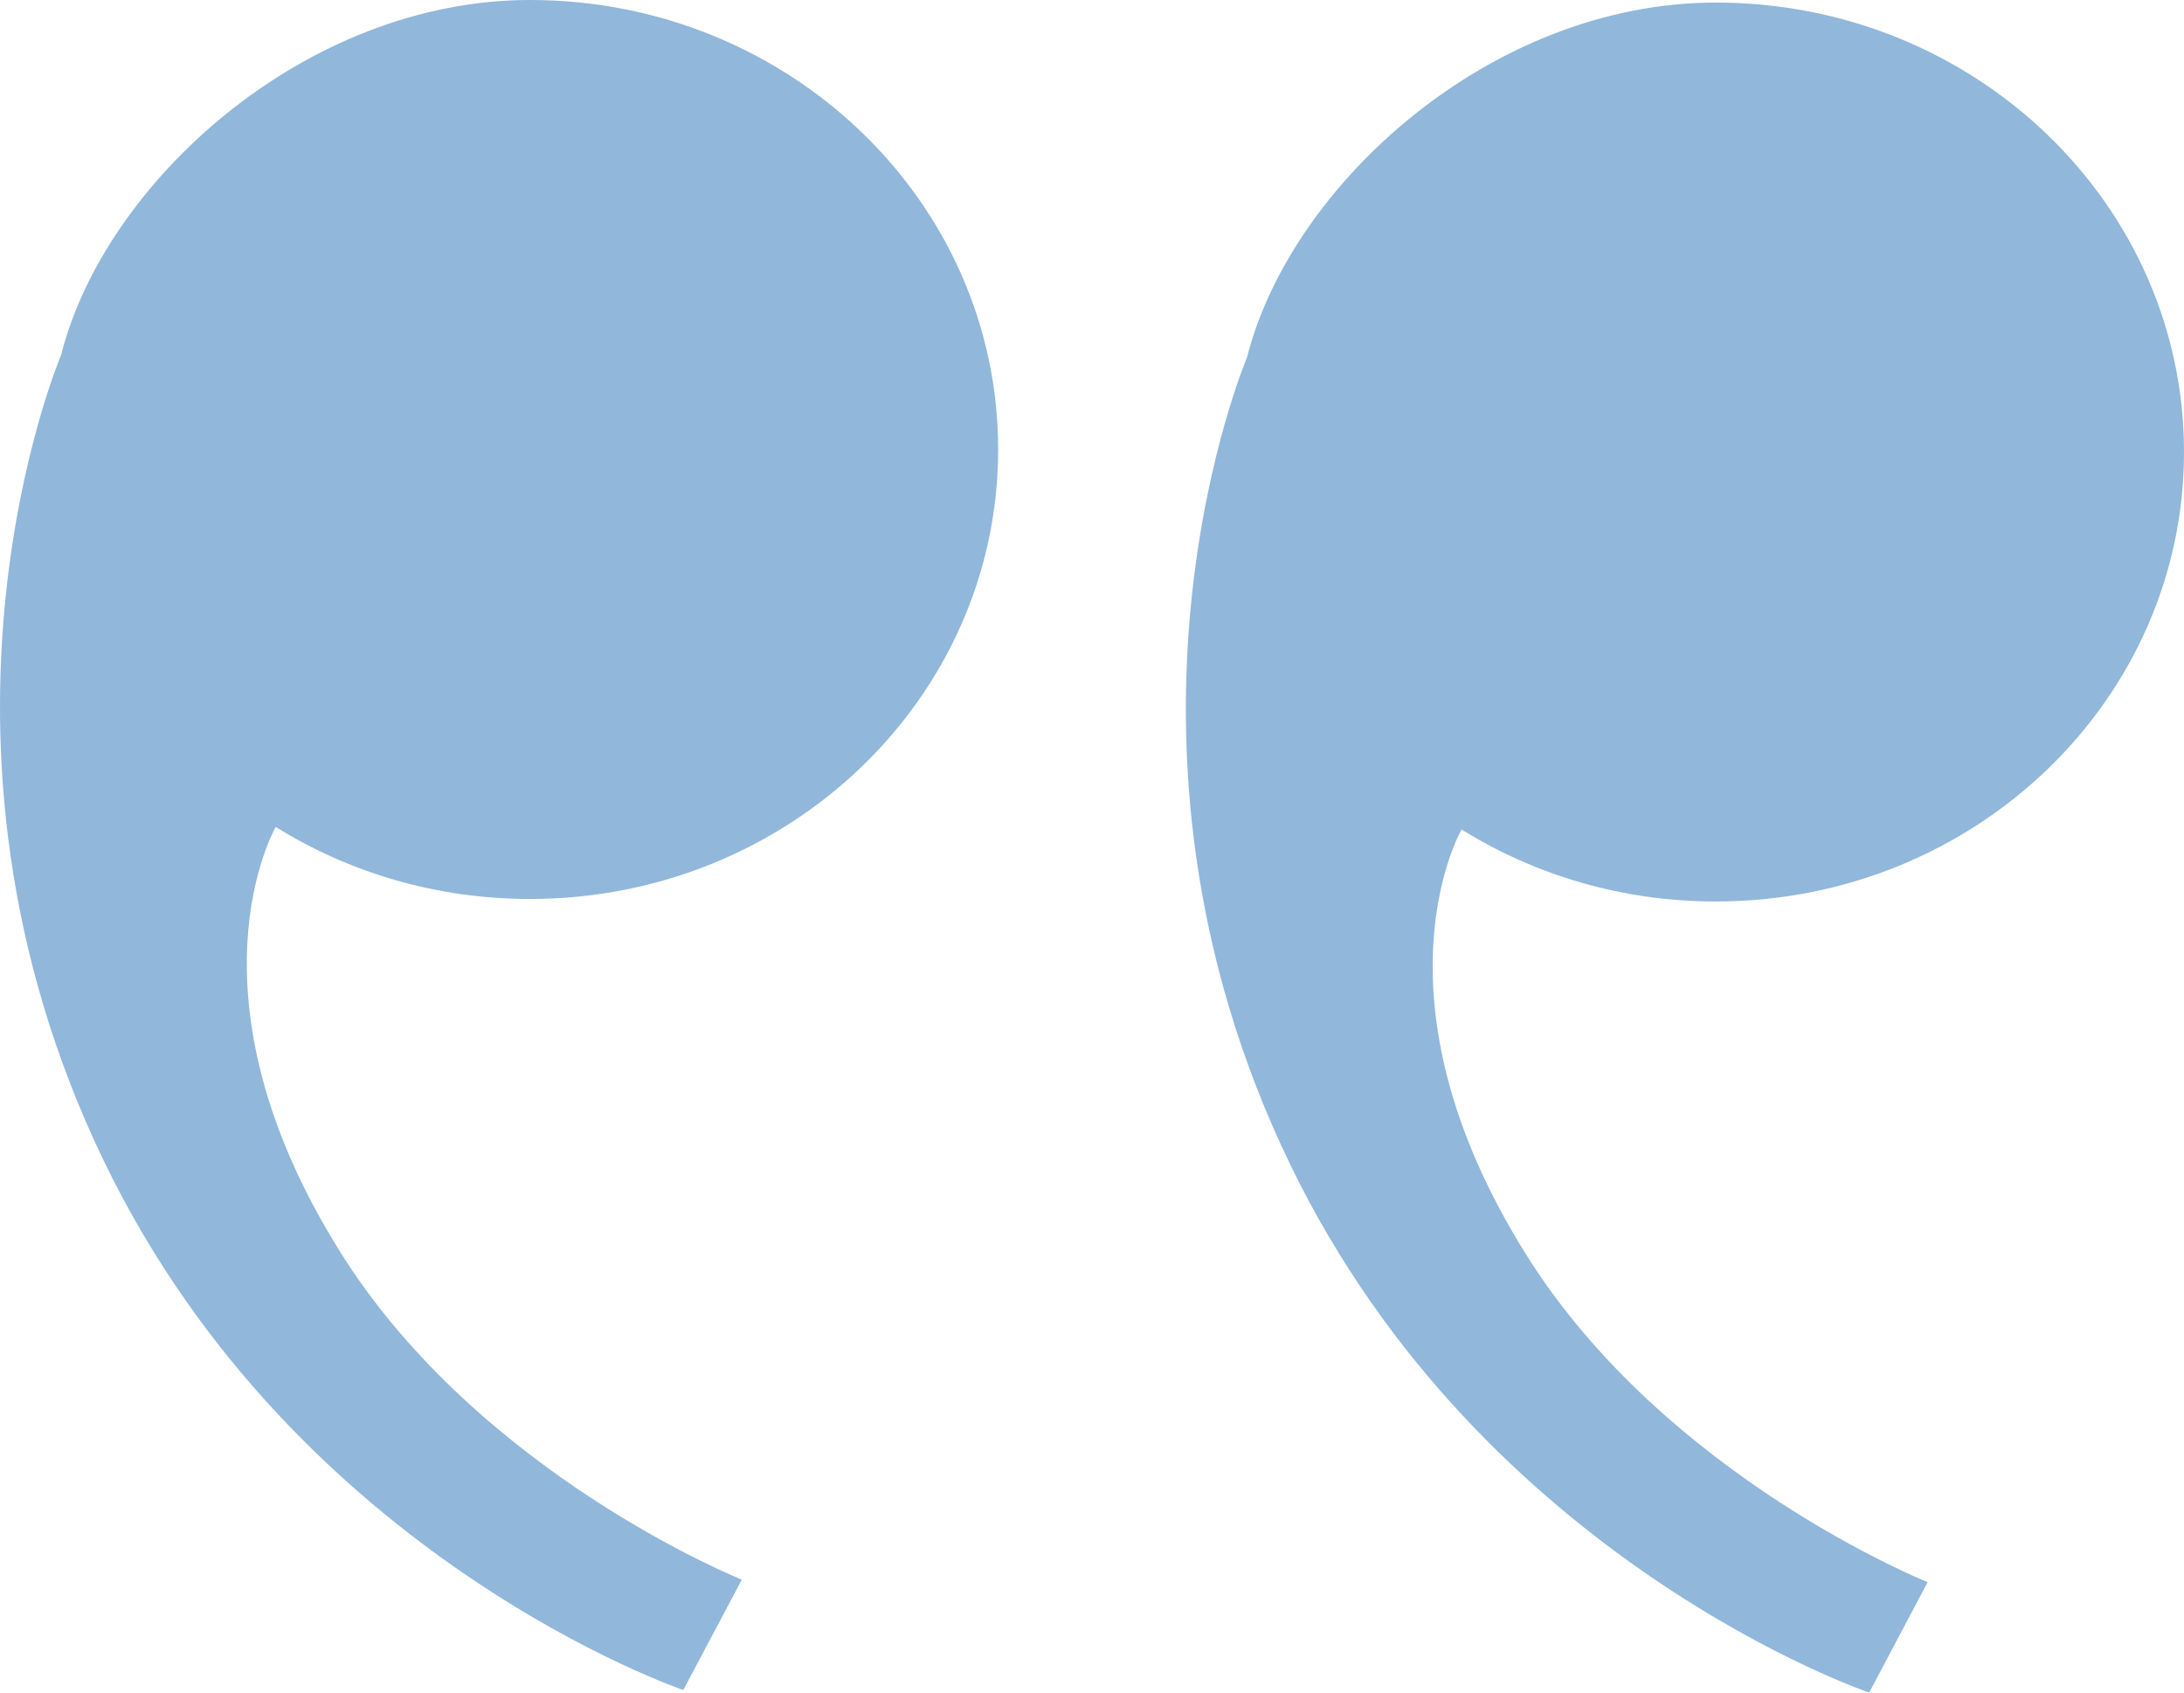 <svg width="40" height="31" viewBox="0 0 40 31" fill="none" xmlns="http://www.w3.org/2000/svg">
<path d="M40 8.279C40 3.732 36.161 0.047 31.426 0.047C27.308 0.047 23.634 3.389 22.838 6.55C22.838 6.55 19.853 13.537 23.634 21.336C27.158 28.605 34.234 31 34.234 31L35.305 28.978C35.305 28.978 30.508 27.06 27.953 22.981C24.99 18.252 26.769 15.192 26.769 15.192C28.11 16.027 29.709 16.511 31.426 16.511C36.161 16.511 40 12.825 40 8.279Z" fill="#91B7DB"/>
<path d="M9.707 -8.4858e-07C14.442 -1.26257e-06 18.281 3.686 18.281 8.232C18.281 12.779 14.442 16.465 9.707 16.465C7.99 16.465 6.391 15.98 5.05 15.146C5.05 15.146 3.271 18.206 6.234 22.935C8.789 27.014 13.586 28.932 13.586 28.932L12.515 30.953C12.515 30.953 5.439 28.559 1.915 21.29C-1.866 13.491 1.119 6.503 1.119 6.503C1.915 3.342 5.589 -4.88604e-07 9.707 -8.4858e-07Z" fill="#91B7DB"/>
</svg>
